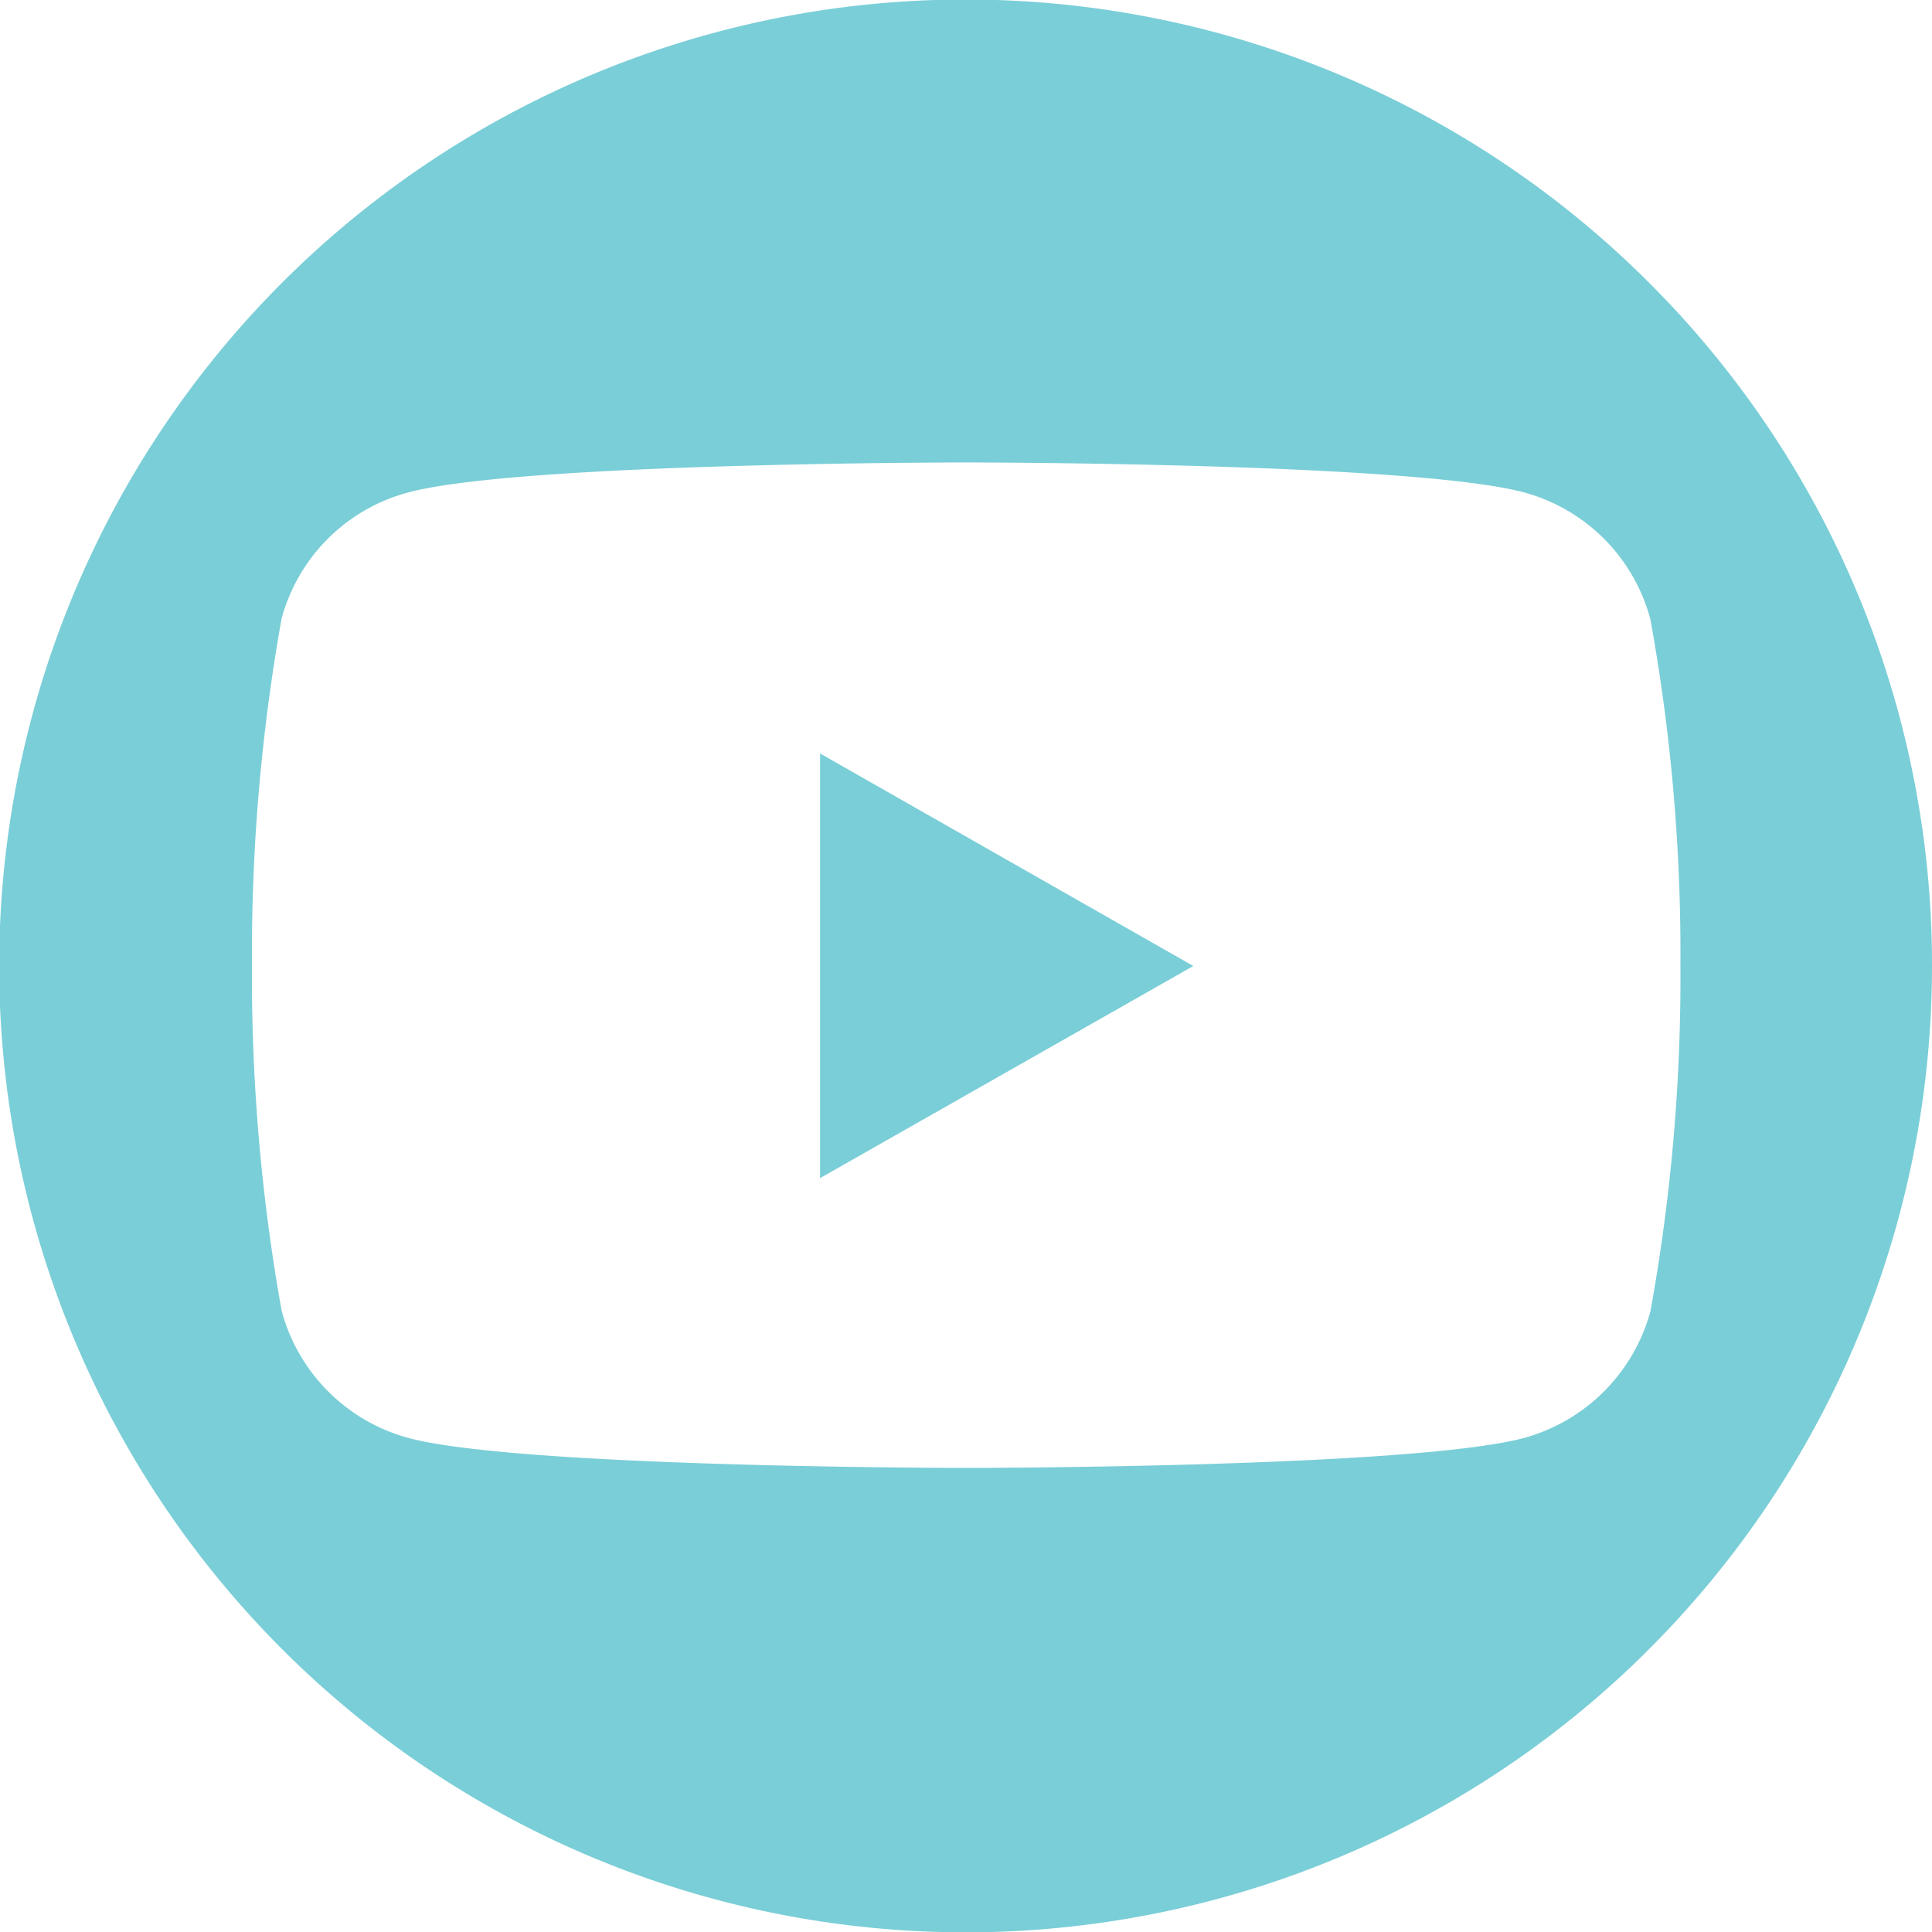 <svg xmlns="http://www.w3.org/2000/svg" width="0.65in" height="0.65in" viewBox="0 0 47 47"><polygon points="19.95 18.33 29.03 23.5 19.95 28.66 19.95 18.33" fill="#7aced7"/><path d="M40.12,6.9A23.51,23.51,0,1,0,47,23.52,23.45,23.45,0,0,0,40.12,6.9ZM37.08,35c-2.71.73-13.58.73-13.58.73s-10.86,0-13.57-.73a4.38,4.38,0,0,1-3.08-3.1,46.07,46.07,0,0,1-.72-8.41,46.21,46.21,0,0,1,.72-8.42A4.35,4.35,0,0,1,9.93,12c2.71-.73,13.57-.73,13.57-.73s10.87,0,13.58.73a4.36,4.36,0,0,1,3.07,3.09,45.6,45.6,0,0,1,.73,8.42,45.45,45.45,0,0,1-.73,8.41A4.39,4.39,0,0,1,37.08,35Z" transform="translate(0 -0.02)" fill="#7aced7"/></svg>